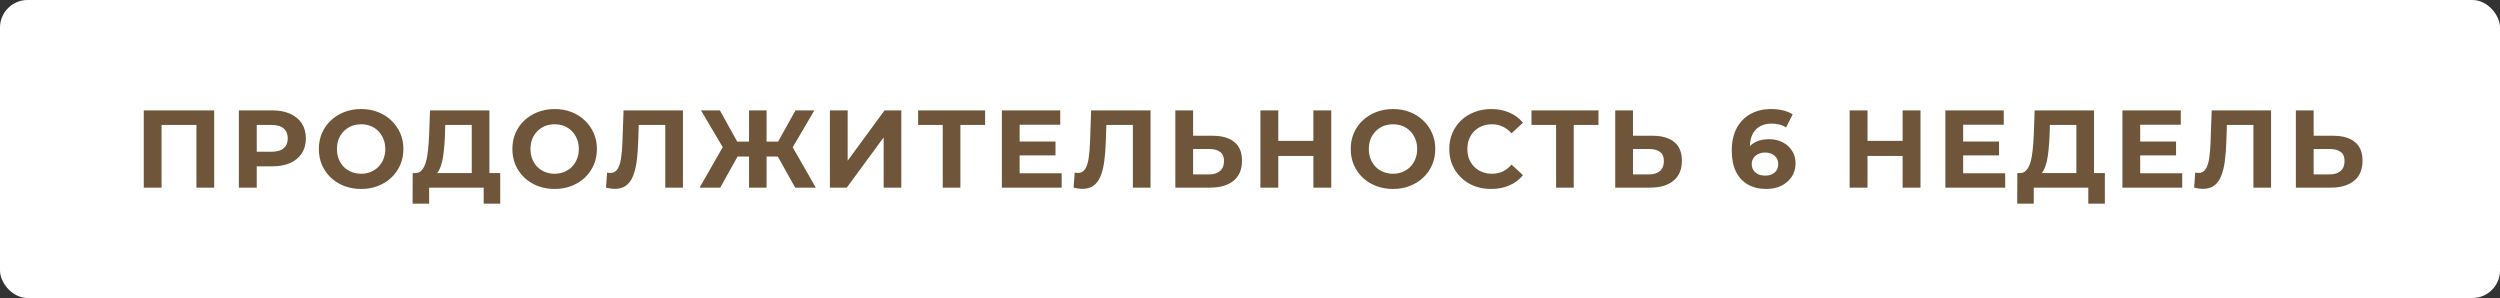 <?xml version="1.0" encoding="UTF-8"?> <svg xmlns="http://www.w3.org/2000/svg" width="453" height="54" viewBox="0 0 453 54" fill="none"><rect x="0" y="0" width="453" height="54" fill="#333333" stroke="none"/><rect width="453" height="54" rx="5" fill="white"></rect><path d="M26.052 34V20H38.812V34H35.593V21.9L36.333 22.64H28.532L29.273 21.9V34H26.052ZM43.283 34V20H49.343C50.596 20 51.676 20.207 52.583 20.62C53.49 21.02 54.19 21.6 54.683 22.36C55.176 23.12 55.423 24.027 55.423 25.08C55.423 26.12 55.176 27.02 54.683 27.78C54.19 28.54 53.49 29.127 52.583 29.54C51.676 29.94 50.596 30.14 49.343 30.14H45.083L46.523 28.68V34H43.283ZM46.523 29.04L45.083 27.5H49.163C50.163 27.5 50.91 27.287 51.403 26.86C51.896 26.433 52.143 25.84 52.143 25.08C52.143 24.307 51.896 23.707 51.403 23.28C50.91 22.853 50.163 22.64 49.163 22.64H45.083L46.523 21.1V29.04ZM65.456 34.24C64.349 34.24 63.322 34.06 62.376 33.7C61.442 33.34 60.629 32.833 59.936 32.18C59.256 31.527 58.722 30.76 58.336 29.88C57.962 29 57.776 28.04 57.776 27C57.776 25.96 57.962 25 58.336 24.12C58.722 23.24 59.262 22.473 59.956 21.82C60.649 21.167 61.462 20.66 62.396 20.3C63.329 19.94 64.342 19.76 65.436 19.76C66.542 19.76 67.556 19.94 68.476 20.3C69.409 20.66 70.216 21.167 70.896 21.82C71.589 22.473 72.129 23.24 72.516 24.12C72.902 24.987 73.096 25.947 73.096 27C73.096 28.04 72.902 29.007 72.516 29.9C72.129 30.78 71.589 31.547 70.896 32.2C70.216 32.84 69.409 33.34 68.476 33.7C67.556 34.06 66.549 34.24 65.456 34.24ZM65.436 31.48C66.062 31.48 66.636 31.373 67.156 31.16C67.689 30.947 68.156 30.64 68.556 30.24C68.956 29.84 69.262 29.367 69.476 28.82C69.702 28.273 69.816 27.667 69.816 27C69.816 26.333 69.702 25.727 69.476 25.18C69.262 24.633 68.956 24.16 68.556 23.76C68.169 23.36 67.709 23.053 67.176 22.84C66.642 22.627 66.062 22.52 65.436 22.52C64.809 22.52 64.229 22.627 63.696 22.84C63.176 23.053 62.716 23.36 62.316 23.76C61.916 24.16 61.602 24.633 61.376 25.18C61.162 25.727 61.056 26.333 61.056 27C61.056 27.653 61.162 28.26 61.376 28.82C61.602 29.367 61.909 29.84 62.296 30.24C62.696 30.64 63.162 30.947 63.696 31.16C64.229 31.373 64.809 31.48 65.436 31.48ZM85.481 32.56V22.64H80.681L80.621 24.68C80.581 25.547 80.521 26.367 80.441 27.14C80.374 27.913 80.268 28.62 80.121 29.26C79.974 29.887 79.781 30.42 79.541 30.86C79.314 31.3 79.028 31.613 78.681 31.8L75.221 31.36C75.701 31.373 76.094 31.207 76.401 30.86C76.721 30.513 76.974 30.027 77.161 29.4C77.348 28.76 77.481 28.013 77.561 27.16C77.654 26.307 77.721 25.38 77.761 24.38L77.921 20H88.681V32.56H85.481ZM74.761 36.9L74.781 31.36H90.641V36.9H87.641V34H77.761V36.9H74.761ZM100.522 34.24C99.415 34.24 98.389 34.06 97.442 33.7C96.509 33.34 95.695 32.833 95.002 32.18C94.322 31.527 93.789 30.76 93.402 29.88C93.029 29 92.842 28.04 92.842 27C92.842 25.96 93.029 25 93.402 24.12C93.789 23.24 94.329 22.473 95.022 21.82C95.715 21.167 96.529 20.66 97.462 20.3C98.395 19.94 99.409 19.76 100.502 19.76C101.609 19.76 102.622 19.94 103.542 20.3C104.475 20.66 105.282 21.167 105.962 21.82C106.655 22.473 107.195 23.24 107.582 24.12C107.969 24.987 108.162 25.947 108.162 27C108.162 28.04 107.969 29.007 107.582 29.9C107.195 30.78 106.655 31.547 105.962 32.2C105.282 32.84 104.475 33.34 103.542 33.7C102.622 34.06 101.615 34.24 100.522 34.24ZM100.502 31.48C101.129 31.48 101.702 31.373 102.222 31.16C102.755 30.947 103.222 30.64 103.622 30.24C104.022 29.84 104.329 29.367 104.542 28.82C104.769 28.273 104.882 27.667 104.882 27C104.882 26.333 104.769 25.727 104.542 25.18C104.329 24.633 104.022 24.16 103.622 23.76C103.235 23.36 102.775 23.053 102.242 22.84C101.709 22.627 101.129 22.52 100.502 22.52C99.875 22.52 99.295 22.627 98.762 22.84C98.242 23.053 97.782 23.36 97.382 23.76C96.982 24.16 96.669 24.633 96.442 25.18C96.229 25.727 96.122 26.333 96.122 27C96.122 27.653 96.229 28.26 96.442 28.82C96.669 29.367 96.975 29.84 97.362 30.24C97.762 30.64 98.229 30.947 98.762 31.16C99.295 31.373 99.875 31.48 100.502 31.48ZM111.407 34.22C111.167 34.22 110.914 34.2 110.647 34.16C110.394 34.12 110.114 34.067 109.807 34L110.007 31.26C110.194 31.313 110.387 31.34 110.587 31.34C111.134 31.34 111.561 31.12 111.867 30.68C112.174 30.227 112.394 29.58 112.527 28.74C112.661 27.9 112.747 26.88 112.787 25.68L112.987 20H123.747V34H120.547V21.9L121.287 22.64H115.107L115.767 21.86L115.647 25.56C115.607 26.933 115.514 28.153 115.367 29.22C115.221 30.287 114.994 31.193 114.687 31.94C114.381 32.687 113.961 33.253 113.427 33.64C112.894 34.027 112.221 34.22 111.407 34.22ZM144.084 34L140.324 27.26L143.064 25.68L147.824 34H144.084ZM137.944 28.36V25.66H142.304V28.36H137.944ZM143.244 27.36L140.244 27L144.144 20H147.564L143.244 27.36ZM130.504 34H126.764L131.524 25.68L134.264 27.26L130.504 34ZM138.904 34H135.724V20H138.904V34ZM136.664 28.36H132.284V25.66H136.664V28.36ZM131.364 27.36L127.024 20H130.444L134.324 27L131.364 27.36ZM150.377 34V20H153.597V29.12L160.277 20H163.317V34H160.117V24.9L153.437 34H150.377ZM170.823 34V21.9L171.563 22.64H166.363V20H178.503V22.64H173.303L174.023 21.9V34H170.823ZM184.517 25.64H191.257V28.16H184.517V25.64ZM184.757 31.4H192.377V34H181.537V20H192.117V22.6H184.757V31.4ZM196.134 34.22C195.894 34.22 195.641 34.2 195.374 34.16C195.121 34.12 194.841 34.067 194.534 34L194.734 31.26C194.921 31.313 195.114 31.34 195.314 31.34C195.861 31.34 196.287 31.12 196.594 30.68C196.901 30.227 197.121 29.58 197.254 28.74C197.387 27.9 197.474 26.88 197.514 25.68L197.714 20H208.474V34H205.274V21.9L206.014 22.64H199.834L200.494 21.86L200.374 25.56C200.334 26.933 200.241 28.153 200.094 29.22C199.947 30.287 199.721 31.193 199.414 31.94C199.107 32.687 198.687 33.253 198.154 33.64C197.621 34.027 196.947 34.22 196.134 34.22ZM219.75 24.6C221.444 24.6 222.75 24.98 223.67 25.74C224.59 26.487 225.05 27.613 225.05 29.12C225.05 30.72 224.537 31.933 223.51 32.76C222.497 33.587 221.09 34 219.29 34H212.97V20H216.19V24.6H219.75ZM219.11 31.6C219.937 31.6 220.59 31.393 221.07 30.98C221.55 30.567 221.79 29.967 221.79 29.18C221.79 28.407 221.55 27.853 221.07 27.52C220.604 27.173 219.95 27 219.11 27H216.19V31.6H219.11ZM237.985 20H241.225V34H237.985V20ZM231.625 34H228.385V20H231.625V34ZM238.225 28.26H231.385V25.52H238.225V28.26ZM252.432 34.24C251.326 34.24 250.299 34.06 249.352 33.7C248.419 33.34 247.606 32.833 246.912 32.18C246.232 31.527 245.699 30.76 245.312 29.88C244.939 29 244.752 28.04 244.752 27C244.752 25.96 244.939 25 245.312 24.12C245.699 23.24 246.239 22.473 246.932 21.82C247.626 21.167 248.439 20.66 249.372 20.3C250.306 19.94 251.319 19.76 252.412 19.76C253.519 19.76 254.532 19.94 255.452 20.3C256.386 20.66 257.192 21.167 257.872 21.82C258.566 22.473 259.106 23.24 259.492 24.12C259.879 24.987 260.072 25.947 260.072 27C260.072 28.04 259.879 29.007 259.492 29.9C259.106 30.78 258.566 31.547 257.872 32.2C257.192 32.84 256.386 33.34 255.452 33.7C254.532 34.06 253.526 34.24 252.432 34.24ZM252.412 31.48C253.039 31.48 253.612 31.373 254.132 31.16C254.666 30.947 255.132 30.64 255.532 30.24C255.932 29.84 256.239 29.367 256.452 28.82C256.679 28.273 256.792 27.667 256.792 27C256.792 26.333 256.679 25.727 256.452 25.18C256.239 24.633 255.932 24.16 255.532 23.76C255.146 23.36 254.686 23.053 254.152 22.84C253.619 22.627 253.039 22.52 252.412 22.52C251.786 22.52 251.206 22.627 250.672 22.84C250.152 23.053 249.692 23.36 249.292 23.76C248.892 24.16 248.579 24.633 248.352 25.18C248.139 25.727 248.032 26.333 248.032 27C248.032 27.653 248.139 28.26 248.352 28.82C248.579 29.367 248.886 29.84 249.272 30.24C249.672 30.64 250.139 30.947 250.672 31.16C251.206 31.373 251.786 31.48 252.412 31.48ZM270.188 34.24C269.108 34.24 268.101 34.067 267.168 33.72C266.248 33.36 265.448 32.853 264.768 32.2C264.088 31.547 263.555 30.78 263.168 29.9C262.795 29.02 262.608 28.053 262.608 27C262.608 25.947 262.795 24.98 263.168 24.1C263.555 23.22 264.088 22.453 264.768 21.8C265.461 21.147 266.268 20.647 267.188 20.3C268.108 19.94 269.115 19.76 270.208 19.76C271.421 19.76 272.515 19.973 273.488 20.4C274.475 20.813 275.301 21.427 275.968 22.24L273.888 24.16C273.408 23.613 272.875 23.207 272.288 22.94C271.701 22.66 271.061 22.52 270.368 22.52C269.715 22.52 269.115 22.627 268.568 22.84C268.021 23.053 267.548 23.36 267.148 23.76C266.748 24.16 266.435 24.633 266.208 25.18C265.995 25.727 265.888 26.333 265.888 27C265.888 27.667 265.995 28.273 266.208 28.82C266.435 29.367 266.748 29.84 267.148 30.24C267.548 30.64 268.021 30.947 268.568 31.16C269.115 31.373 269.715 31.48 270.368 31.48C271.061 31.48 271.701 31.347 272.288 31.08C272.875 30.8 273.408 30.38 273.888 29.82L275.968 31.74C275.301 32.553 274.475 33.173 273.488 33.6C272.515 34.027 271.415 34.24 270.188 34.24ZM281.963 34V21.9L282.703 22.64H277.503V20H289.643V22.64H284.443L285.163 21.9V34H281.963ZM299.458 24.6C301.151 24.6 302.458 24.98 303.378 25.74C304.298 26.487 304.758 27.613 304.758 29.12C304.758 30.72 304.244 31.933 303.218 32.76C302.204 33.587 300.798 34 298.998 34H292.678V20H295.898V24.6H299.458ZM298.818 31.6C299.644 31.6 300.298 31.393 300.778 30.98C301.258 30.567 301.497 29.967 301.497 29.18C301.497 28.407 301.258 27.853 300.778 27.52C300.311 27.173 299.658 27 298.818 27H295.898V31.6H298.818ZM320.056 34.24C318.776 34.24 317.662 33.973 316.716 33.44C315.782 32.907 315.062 32.127 314.556 31.1C314.049 30.073 313.796 28.807 313.796 27.3C313.796 25.687 314.096 24.32 314.696 23.2C315.309 22.08 316.149 21.227 317.216 20.64C318.296 20.053 319.536 19.76 320.936 19.76C321.682 19.76 322.396 19.84 323.076 20C323.756 20.16 324.342 20.4 324.836 20.72L323.636 23.1C323.249 22.833 322.836 22.653 322.396 22.56C321.956 22.453 321.496 22.4 321.016 22.4C319.802 22.4 318.842 22.767 318.136 23.5C317.429 24.233 317.076 25.32 317.076 26.76C317.076 27 317.076 27.267 317.076 27.56C317.089 27.853 317.129 28.147 317.196 28.44L316.296 27.6C316.549 27.08 316.876 26.647 317.276 26.3C317.676 25.94 318.149 25.673 318.696 25.5C319.256 25.313 319.869 25.22 320.536 25.22C321.442 25.22 322.256 25.4 322.976 25.76C323.696 26.12 324.269 26.627 324.696 27.28C325.136 27.933 325.356 28.7 325.356 29.58C325.356 30.527 325.116 31.353 324.636 32.06C324.169 32.753 323.536 33.293 322.736 33.68C321.949 34.053 321.056 34.24 320.056 34.24ZM319.876 31.82C320.329 31.82 320.729 31.74 321.076 31.58C321.436 31.407 321.716 31.16 321.916 30.84C322.116 30.52 322.216 30.153 322.216 29.74C322.216 29.1 321.996 28.593 321.556 28.22C321.129 27.833 320.556 27.64 319.836 27.64C319.356 27.64 318.936 27.733 318.576 27.92C318.216 28.093 317.929 28.34 317.716 28.66C317.516 28.967 317.416 29.327 317.416 29.74C317.416 30.14 317.516 30.5 317.716 30.82C317.916 31.127 318.196 31.373 318.556 31.56C318.916 31.733 319.356 31.82 319.876 31.82ZM344.754 20H347.994V34H344.754V20ZM338.394 34H335.154V20H338.394V34ZM344.994 28.26H338.154V25.52H344.994V28.26ZM355.482 25.64H362.222V28.16H355.482V25.64ZM355.722 31.4H363.342V34H352.502V20H363.082V22.6H355.722V31.4ZM376.239 32.56V22.64H371.439L371.379 24.68C371.339 25.547 371.279 26.367 371.199 27.14C371.132 27.913 371.025 28.62 370.879 29.26C370.732 29.887 370.539 30.42 370.299 30.86C370.072 31.3 369.785 31.613 369.439 31.8L365.979 31.36C366.459 31.373 366.852 31.207 367.159 30.86C367.479 30.513 367.732 30.027 367.919 29.4C368.105 28.76 368.239 28.013 368.319 27.16C368.412 26.307 368.479 25.38 368.519 24.38L368.679 20H379.439V32.56H376.239ZM365.519 36.9L365.539 31.36H381.399V36.9H378.399V34H368.519V36.9H365.519ZM387.56 25.64H394.3V28.16H387.56V25.64ZM387.8 31.4H395.42V34H384.58V20H395.16V22.6H387.8V31.4ZM399.177 34.22C398.937 34.22 398.684 34.2 398.417 34.16C398.164 34.12 397.884 34.067 397.577 34L397.777 31.26C397.964 31.313 398.157 31.34 398.357 31.34C398.904 31.34 399.33 31.12 399.637 30.68C399.944 30.227 400.164 29.58 400.297 28.74C400.43 27.9 400.517 26.88 400.557 25.68L400.757 20H411.517V34H408.317V21.9L409.057 22.64H402.877L403.537 21.86L403.417 25.56C403.377 26.933 403.284 28.153 403.137 29.22C402.99 30.287 402.764 31.193 402.457 31.94C402.15 32.687 401.73 33.253 401.197 33.64C400.664 34.027 399.99 34.22 399.177 34.22ZM422.793 24.6C424.487 24.6 425.793 24.98 426.713 25.74C427.633 26.487 428.093 27.613 428.093 29.12C428.093 30.72 427.58 31.933 426.553 32.76C425.54 33.587 424.133 34 422.333 34H416.013V20H419.233V24.6H422.793ZM422.153 31.6C422.98 31.6 423.633 31.393 424.113 30.98C424.593 30.567 424.833 29.967 424.833 29.18C424.833 28.407 424.593 27.853 424.113 27.52C423.647 27.173 422.993 27 422.153 27H419.233V31.6H422.153Z" fill="#6F563A"></path></svg> 